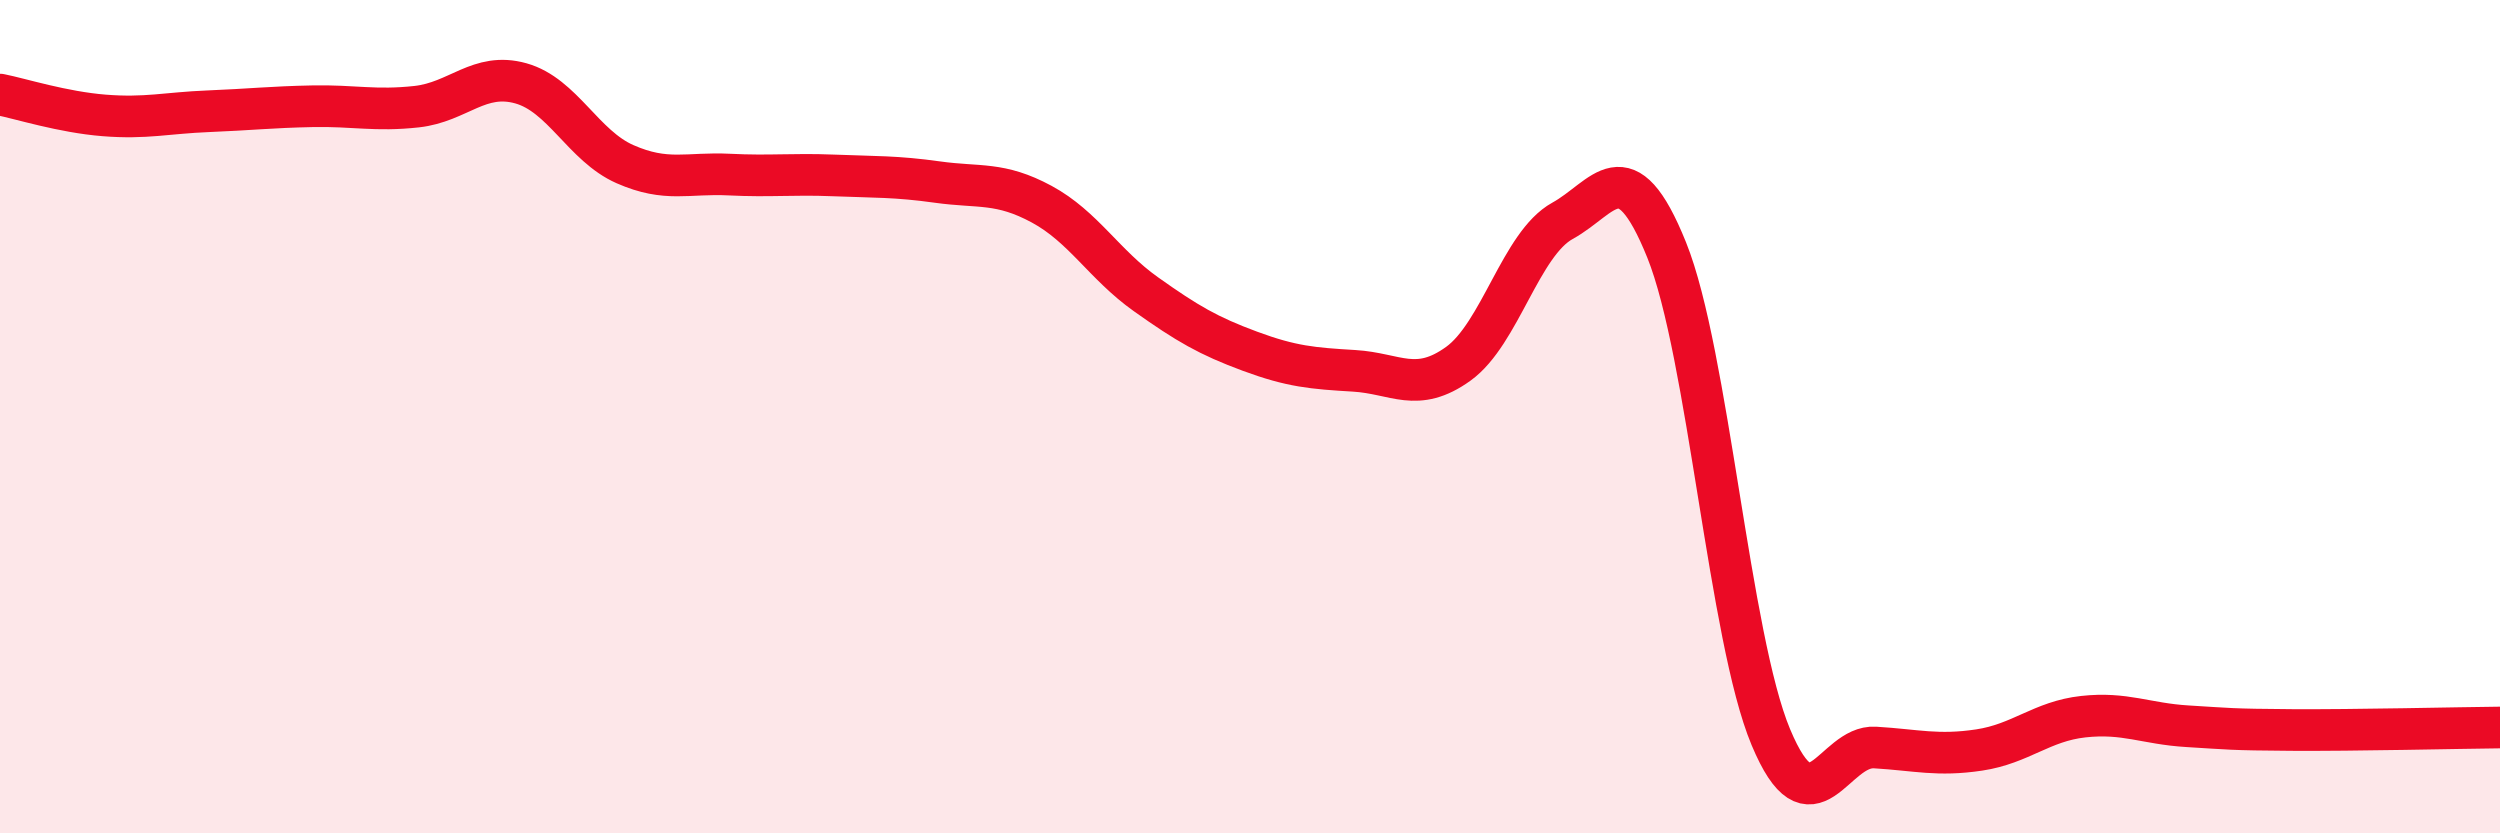
    <svg width="60" height="20" viewBox="0 0 60 20" xmlns="http://www.w3.org/2000/svg">
      <path
        d="M 0,2.27 C 0.5,2.37 1.5,2.69 2.5,2.77 C 3.5,2.85 4,2.71 5,2.67 C 6,2.63 6.5,2.57 7.5,2.55 C 8.5,2.53 9,2.67 10,2.56 C 11,2.45 11.5,1.72 12.5,2 C 13.5,2.28 14,3.5 15,3.94 C 16,4.38 16.5,4.14 17.5,4.19 C 18.5,4.24 19,4.17 20,4.21 C 21,4.25 21.5,4.23 22.5,4.37 C 23.5,4.51 24,4.36 25,4.9 C 26,5.44 26.5,6.35 27.5,7.06 C 28.5,7.77 29,8.06 30,8.43 C 31,8.8 31.5,8.84 32.5,8.9 C 33.5,8.96 34,9.45 35,8.73 C 36,8.01 36.5,5.85 37.5,5.3 C 38.5,4.75 39,3.52 40,6 C 41,8.48 41.5,15.3 42.5,17.69 C 43.5,20.08 44,17.88 45,17.94 C 46,18 46.5,18.15 47.5,18 C 48.5,17.85 49,17.31 50,17.2 C 51,17.09 51.5,17.37 52.5,17.43 C 53.5,17.49 53.5,17.51 55,17.52 C 56.5,17.53 59,17.47 60,17.46L60 20L0 20Z"
        fill="#EB0A25"
        opacity="0.1"
        stroke-linecap="round"
        stroke-linejoin="round"
      />
      <path
        d="M 0,2.27 C 0.5,2.37 1.5,2.69 2.5,2.77 C 3.5,2.85 4,2.71 5,2.67 C 6,2.63 6.5,2.57 7.5,2.55 C 8.5,2.53 9,2.67 10,2.56 C 11,2.45 11.5,1.72 12.5,2 C 13.5,2.28 14,3.5 15,3.94 C 16,4.38 16.5,4.14 17.5,4.19 C 18.5,4.24 19,4.17 20,4.21 C 21,4.25 21.5,4.23 22.5,4.37 C 23.5,4.51 24,4.36 25,4.9 C 26,5.44 26.5,6.35 27.5,7.06 C 28.5,7.77 29,8.06 30,8.43 C 31,8.8 31.5,8.84 32.5,8.9 C 33.5,8.96 34,9.45 35,8.73 C 36,8.01 36.5,5.85 37.5,5.3 C 38.5,4.75 39,3.52 40,6 C 41,8.48 41.5,15.3 42.5,17.69 C 43.5,20.08 44,17.88 45,17.94 C 46,18 46.5,18.15 47.5,18 C 48.5,17.85 49,17.31 50,17.2 C 51,17.09 51.5,17.37 52.5,17.43 C 53.5,17.49 53.5,17.51 55,17.52 C 56.5,17.53 59,17.47 60,17.46"
        stroke="#EB0A25"
        stroke-width="1"
        fill="none"
        stroke-linecap="round"
        stroke-linejoin="round"
      />
    </svg>
  
